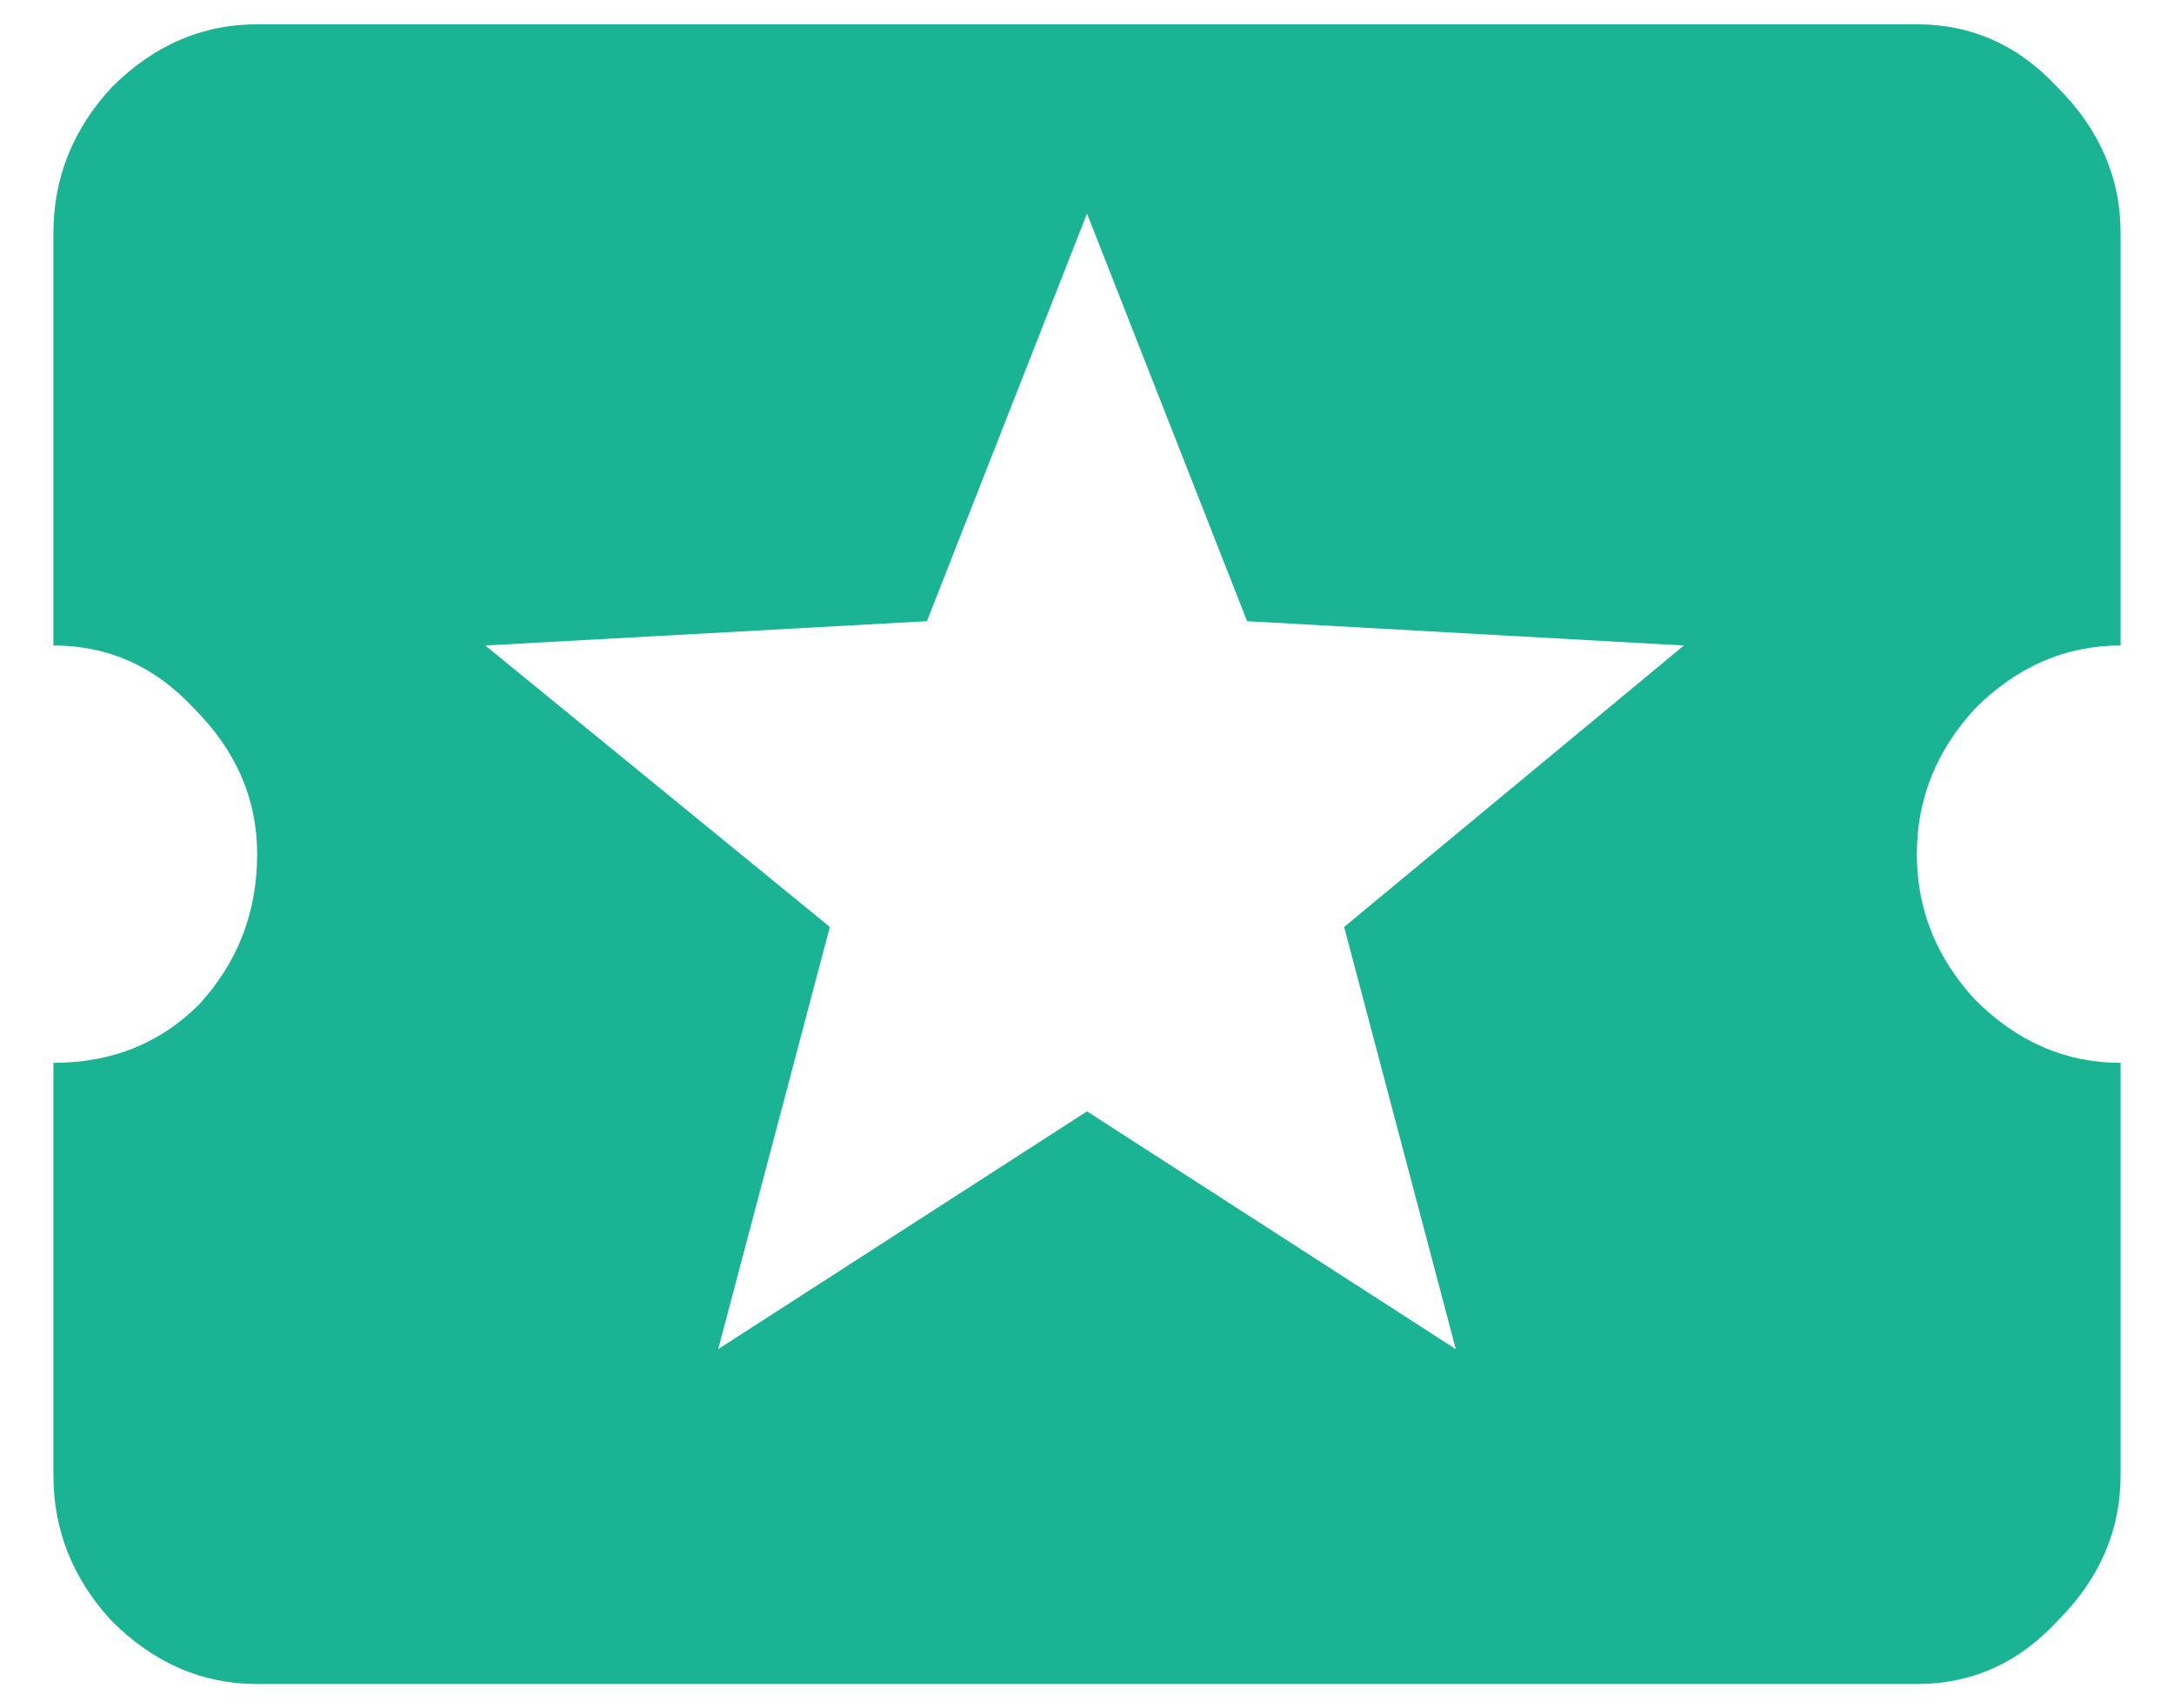 <svg width="28" height="22" viewBox="0 0 28 22" fill="none" xmlns="http://www.w3.org/2000/svg">
<path d="M18.75 17.375L17.312 11.938L21.688 8.313L16.062 8L14 2.75L11.938 8L6.25 8.313L10.688 11.938L9.25 17.375L14 14.313L18.75 17.375ZM25.438 9.125C24.938 9.667 24.688 10.292 24.688 11C24.688 11.709 24.938 12.334 25.438 12.875C25.979 13.417 26.604 13.688 27.312 13.688V19C27.312 19.709 27.042 20.334 26.5 20.875C26 21.417 25.396 21.688 24.688 21.688H3.312C2.604 21.688 1.979 21.417 1.438 20.875C0.938 20.334 0.688 19.709 0.688 19V13.688C1.438 13.688 2.062 13.438 2.562 12.938C3.062 12.396 3.312 11.75 3.312 11C3.312 10.292 3.042 9.667 2.5 9.125C2 8.584 1.396 8.313 0.688 8.313V3C0.688 2.292 0.938 1.667 1.438 1.125C1.979 0.584 2.604 0.313 3.312 0.313H24.688C25.396 0.313 26 0.584 26.5 1.125C27.042 1.667 27.312 2.292 27.312 3V8.313C26.604 8.313 25.979 8.584 25.438 9.125Z" fill="#1AB394"/>
</svg>
